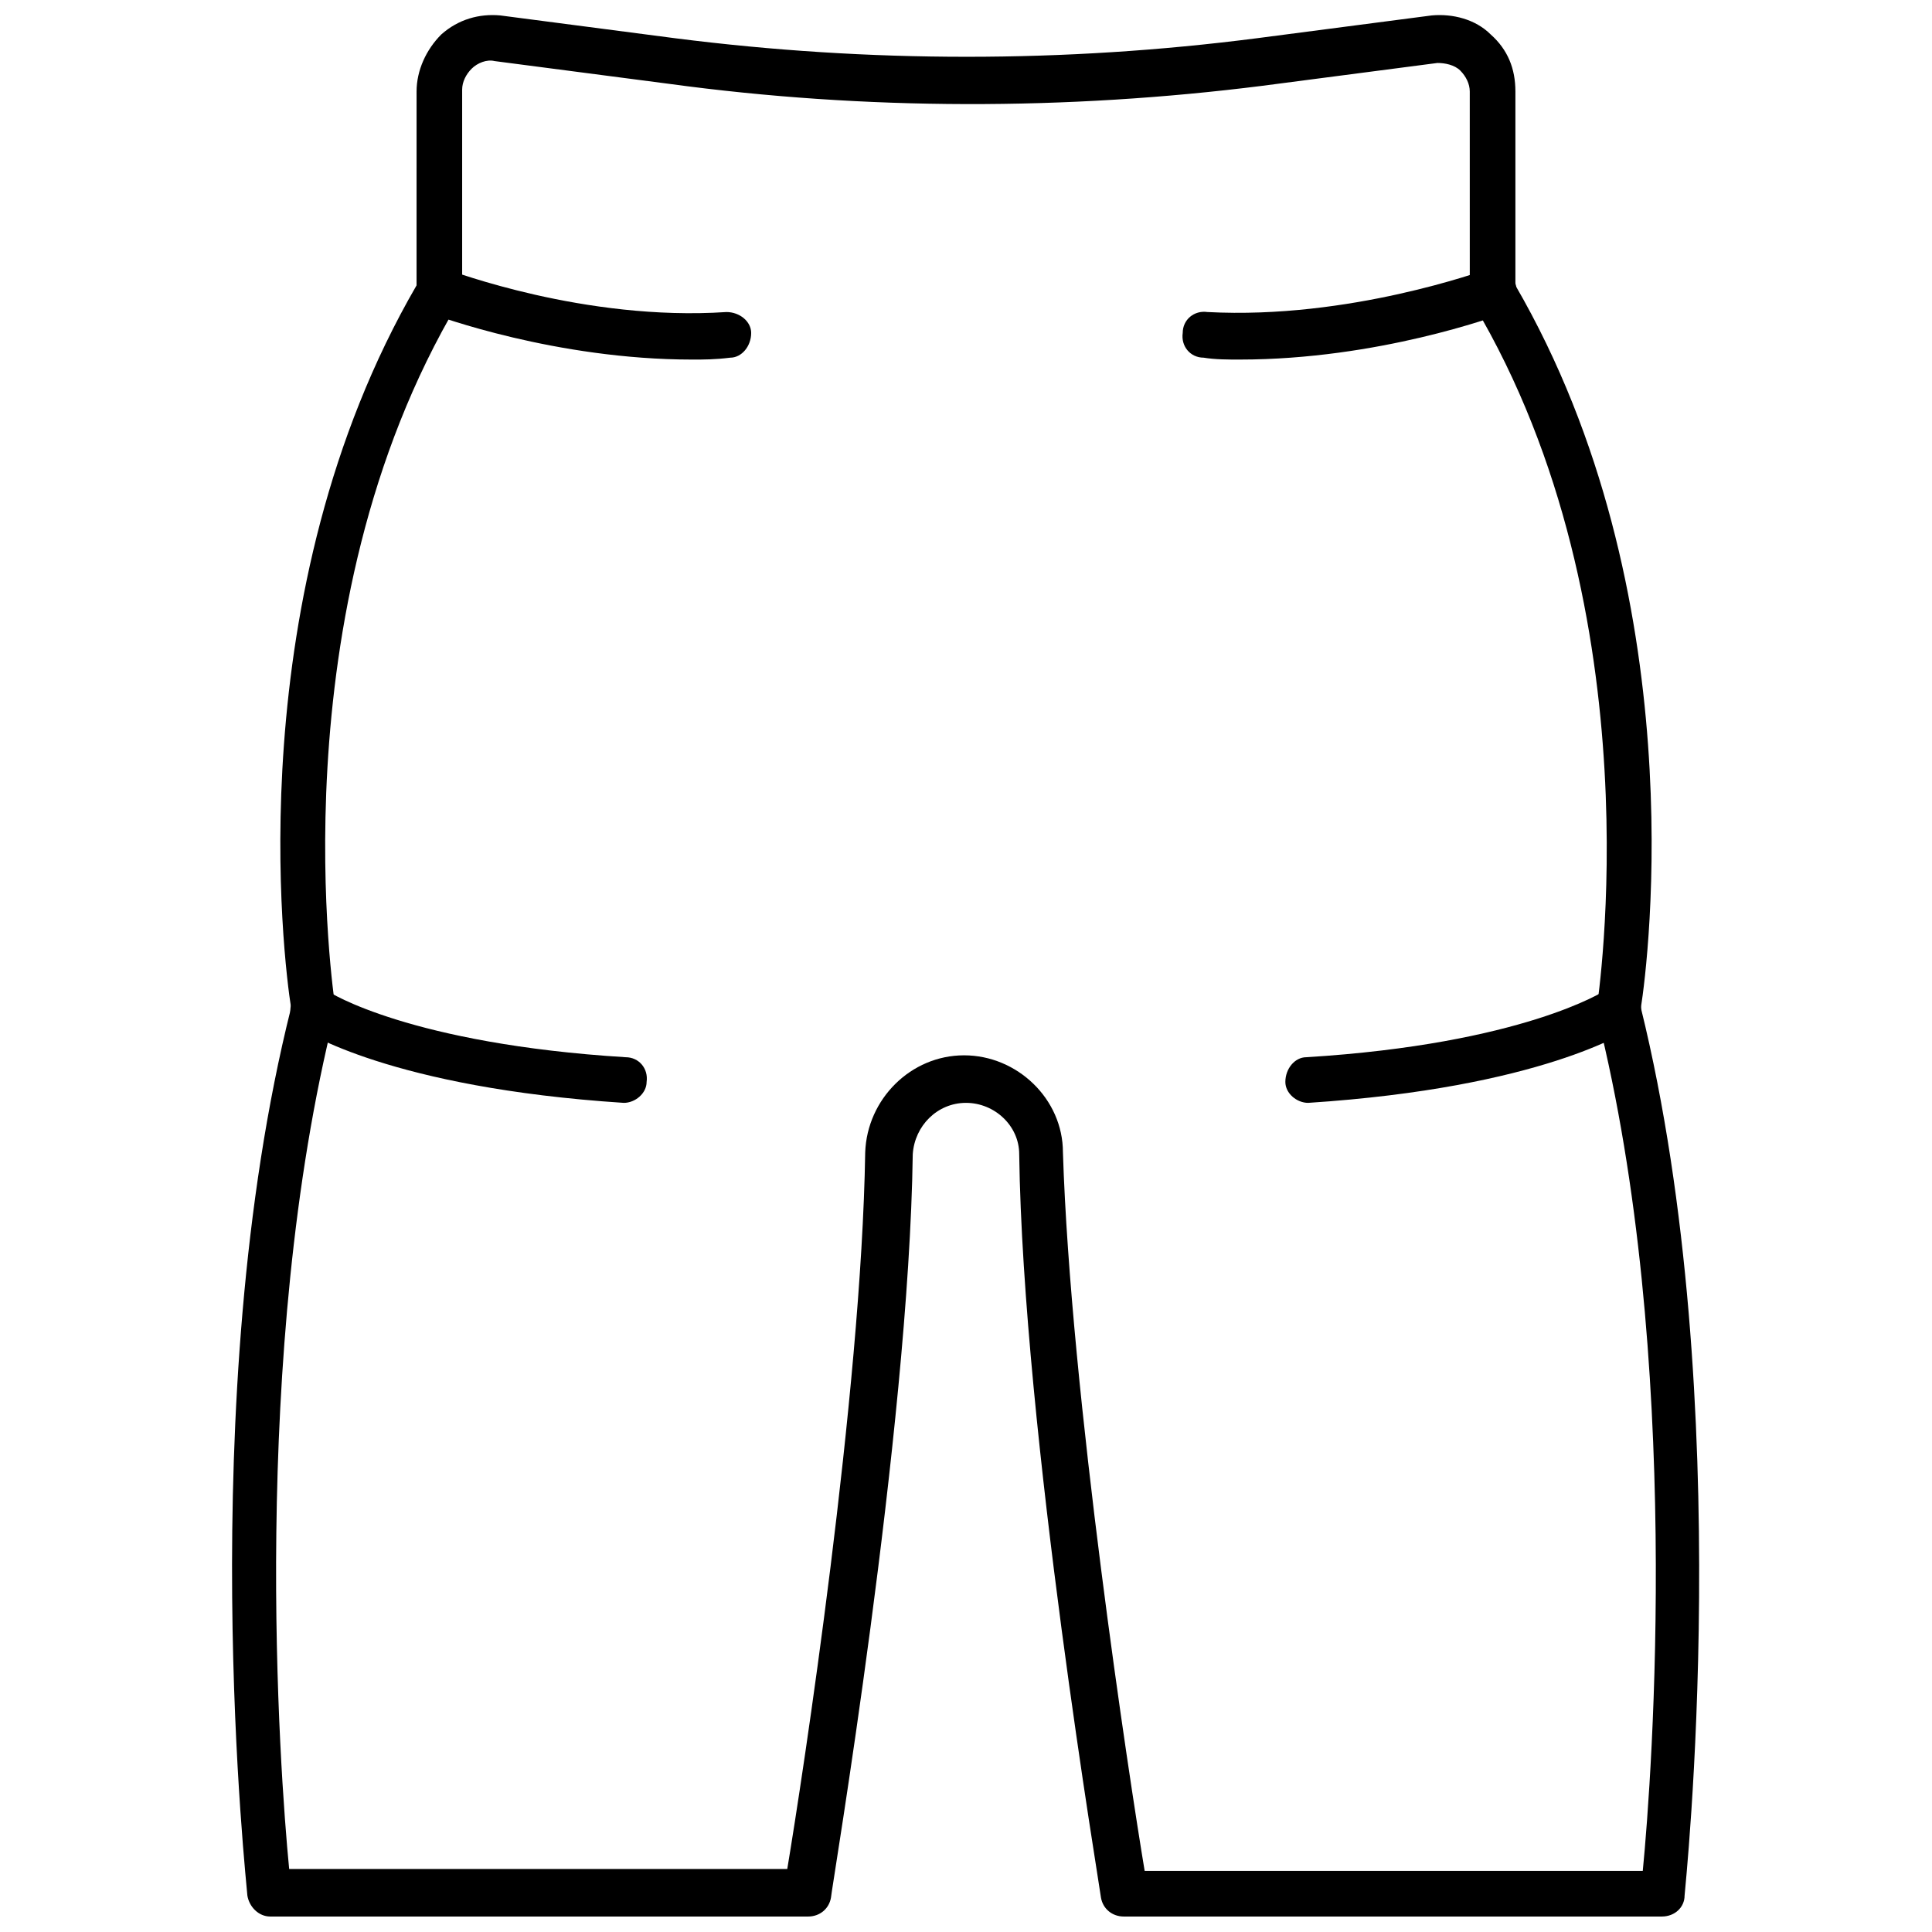 <?xml version="1.0" encoding="UTF-8"?>
<!-- Uploaded to: ICON Repo, www.iconrepo.com, Generator: ICON Repo Mixer Tools -->
<svg width="800px" height="800px" version="1.1" viewBox="144 144 512 512" xmlns="http://www.w3.org/2000/svg">
 <defs>
  <clipPath id="a">
   <path d="m205 148.09h390v503.81h-390z"/>
  </clipPath>
 </defs>
 <path d="m490.68 436.27c-3.023 0-6.047-2.519-6.047-5.543 0-3.527 2.519-6.551 5.543-6.551 57.434-3.527 79.098-17.633 79.098-17.633 3.023-2.016 6.551-1.008 8.566 1.512 2.016 3.023 1.008 6.551-1.512 8.566-1.008 0.504-23.68 15.617-85.648 19.648 0.504 0 0 0 0 0z"/>
 <path d="m472.55 239.29c-3.023 0-6.551 0-9.574-0.504-3.527 0-6.047-3.023-5.543-6.551 0-3.527 3.023-6.047 6.551-5.543 37.785 2.016 73.051-11.082 73.555-11.082 3.023-1.008 6.551 0.504 8.062 3.527 1.008 3.023-0.504 6.551-3.527 8.062-1.508 0.5-32.746 12.09-69.523 12.09z"/>
 <g clip-path="url(#a)">
  <path d="m584.39 651.9h-142.58c-3.023 0-5.543-2.016-6.047-5.039 0-1.008-20.656-123.43-21.664-196.99 0-7.559-6.551-13.602-14.105-13.602-7.559 0-13.602 6.047-14.105 13.602-1.012 73.559-21.668 195.48-21.668 196.99-0.504 3.023-3.023 5.039-6.047 5.039h-142.57c-3.023 0-5.543-2.519-6.047-5.543 0-1.512-14.609-130.99 11.586-235.28-2.016-12.594-14.105-109.83 33.25-191.45l0.004-51.387c0-5.543 2.519-11.082 6.551-15.113 4.535-4.031 10.078-5.543 15.617-5.039l46.352 6.047c51.387 6.551 103.28 6.551 154.16 0l46.352-6.047c5.543-0.504 11.586 1.008 15.617 5.039 4.535 4.031 6.551 9.07 6.551 15.113v51.387c47.359 81.617 35.266 178.85 33.25 191.45 25.695 104.29 11.586 234.27 11.586 235.28 0 3.023-2.519 5.543-6.043 5.543zm-137.04-12.09h132c2.519-25.695 10.578-136.53-12.09-226.71v-2.519c0-1.008 16.121-103.79-32.746-185.91-0.504-1.008-1.008-2.016-1.008-3.023l-0.004-53.402c0-2.016-1.008-4.031-2.519-5.543s-4.031-2.016-6.047-2.016l-46.352 6.047c-51.891 6.551-105.29 6.551-157.19-0.504l-46.352-6.047c-2.016-0.504-4.535 0.504-6.047 2.016-1.512 1.512-2.519 3.527-2.519 5.543v53.402c0 1.008-0.504 2.016-1.008 3.023-48.871 82.121-32.746 184.9-32.746 185.91v2.519c-22.672 90.184-14.609 201.02-12.09 226.71h132c4.031-24.184 19.648-125.95 20.656-189.94 0.504-14.105 12.09-25.695 26.199-25.695 14.105 0 26.199 11.586 26.199 25.695 2.012 63.984 17.629 166.26 21.66 190.44z"/>
 </g>
 <path d="m309.31 436.27s-0.504 0 0 0c-61.969-4.031-84.641-19.145-85.648-19.648-3.023-2.016-3.527-5.543-1.512-8.566 2.016-3.023 5.543-3.527 8.566-1.512 0.504 0.504 22.168 14.105 79.098 17.633 3.527 0 6.047 3.023 5.543 6.551 0 3.023-3.023 5.543-6.047 5.543z"/>
 <path d="m327.45 239.29c-36.273 0-67.512-11.586-69.023-12.09-3.023-1.008-4.535-4.535-3.527-8.062 1.008-3.023 4.535-4.535 8.062-3.527 0.504 0 35.77 13.602 73.555 11.082 3.527 0 6.551 2.519 6.551 5.543 0 3.527-2.519 6.551-5.543 6.551-4.027 0.504-7.051 0.504-10.074 0.504z"/>
</svg>